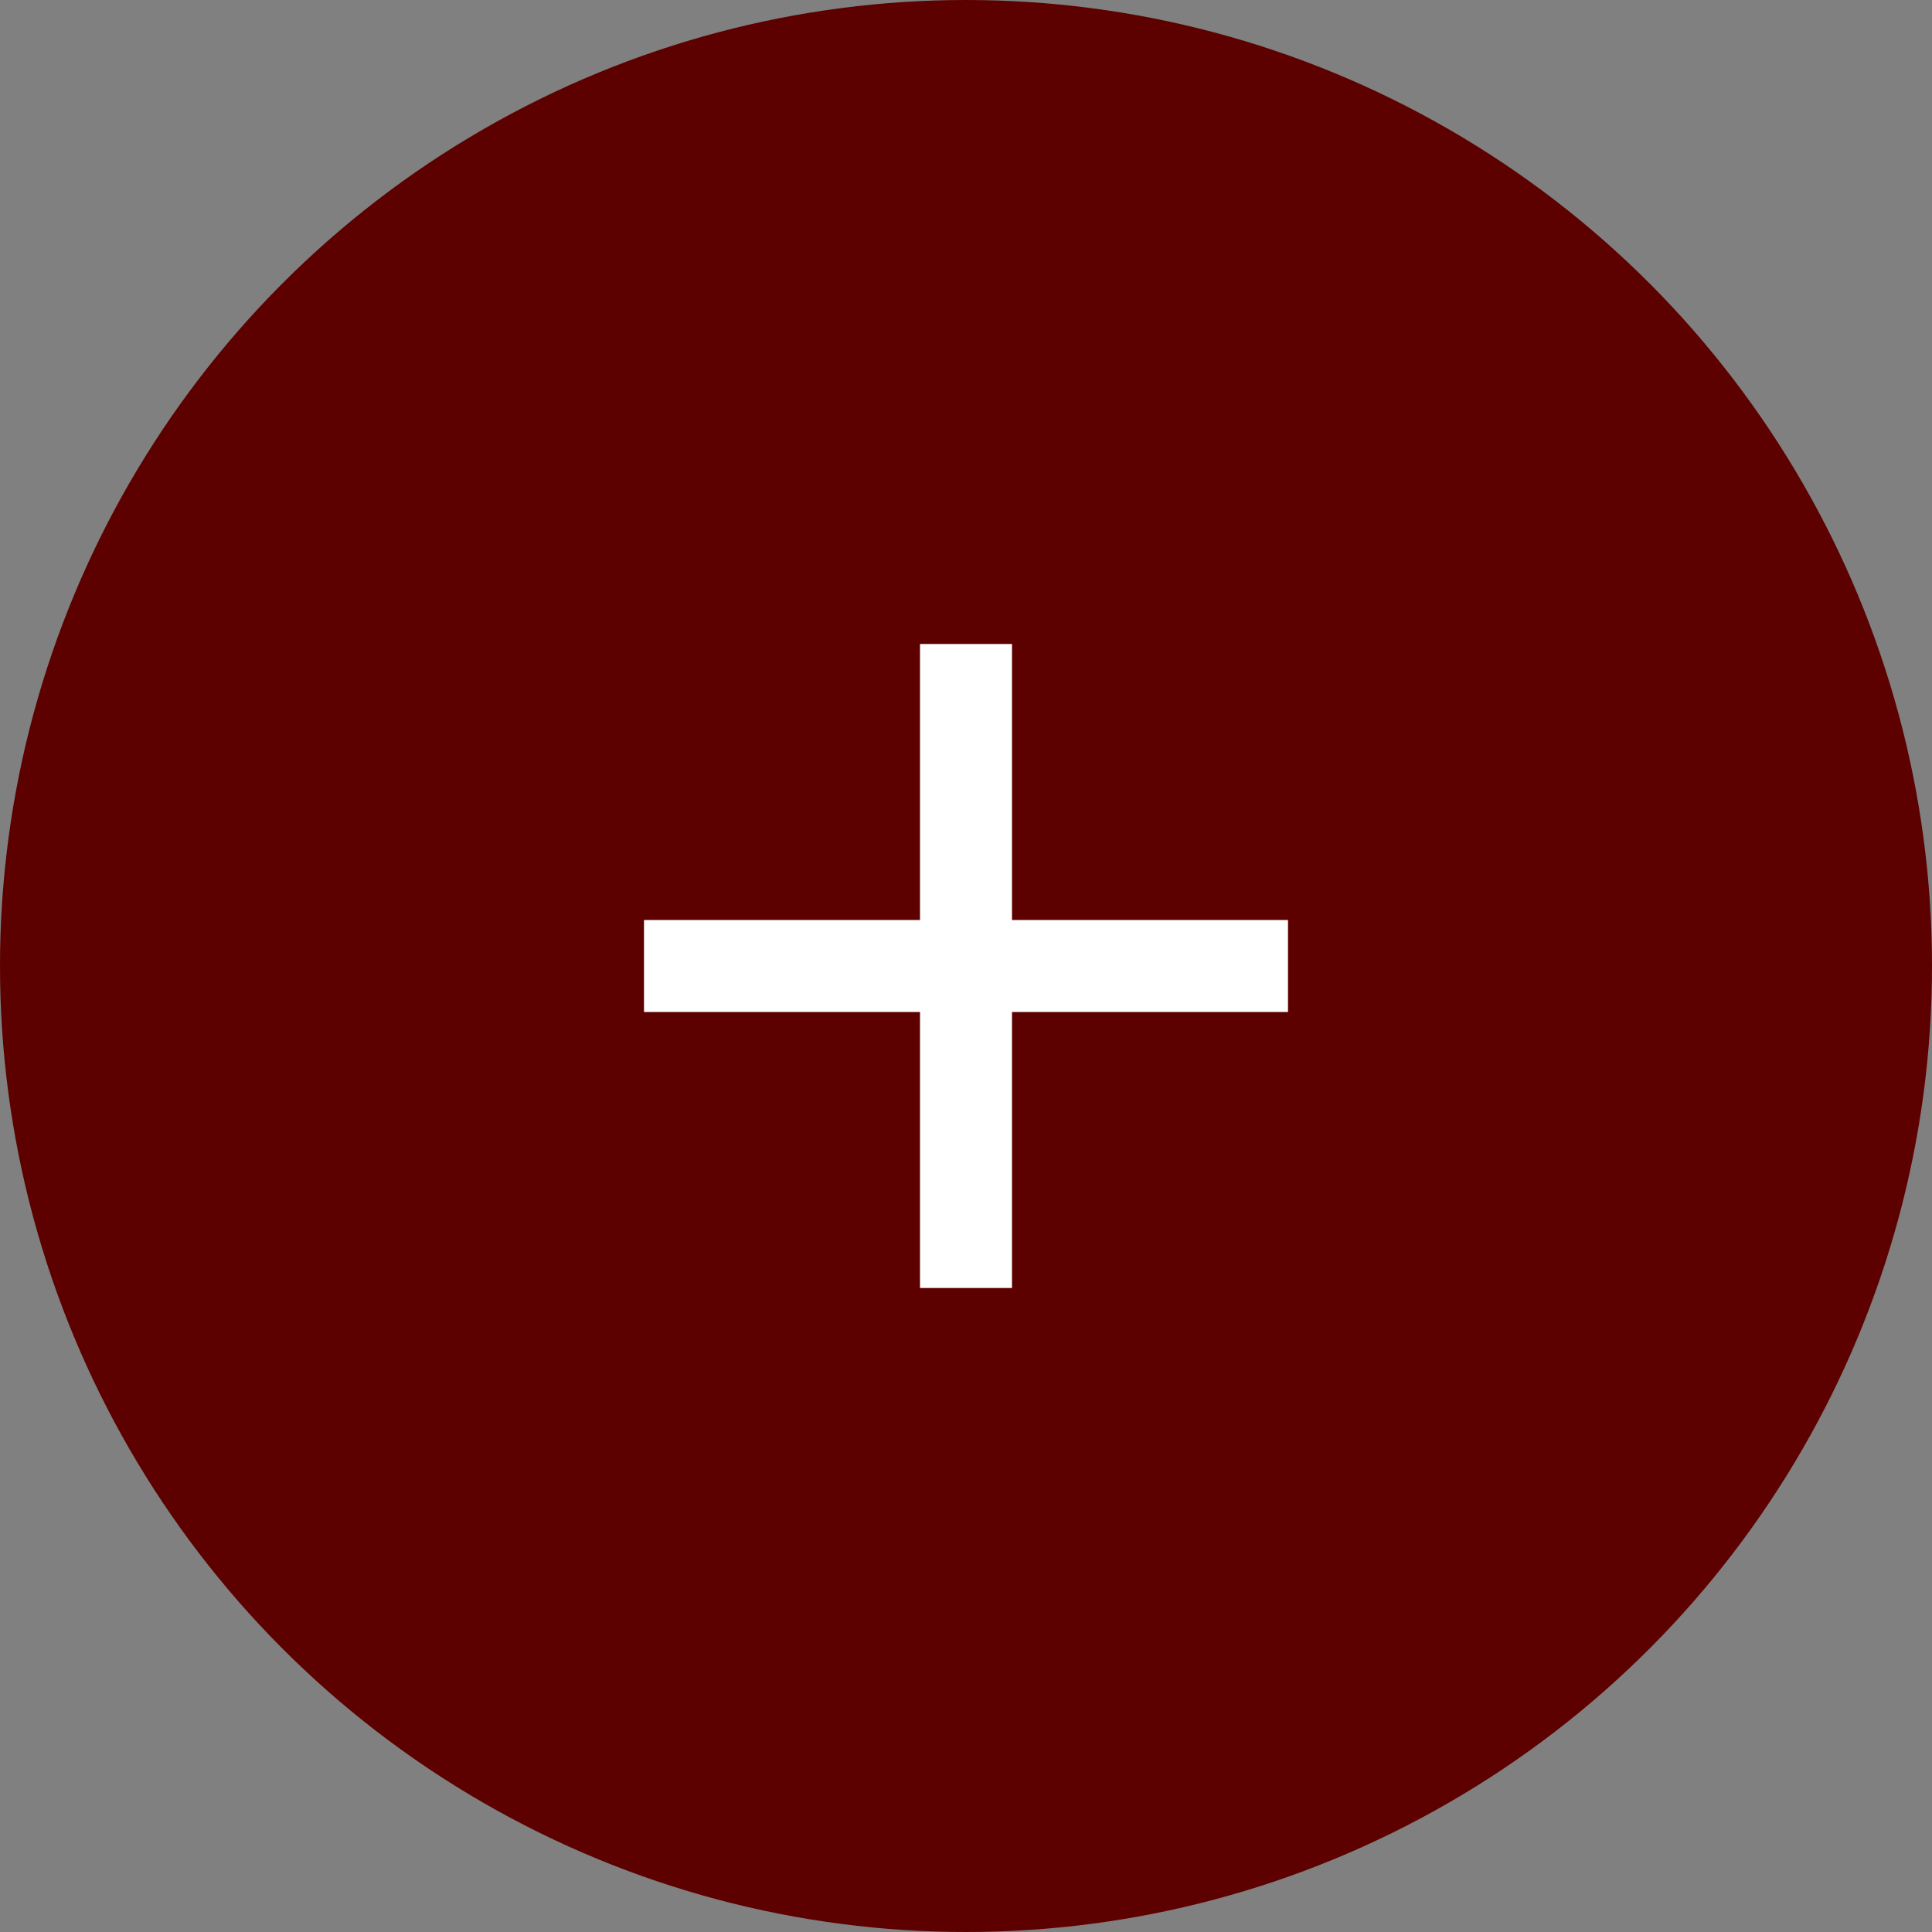 <svg xmlns="http://www.w3.org/2000/svg" width="21" height="21" viewBox="0 0 21 21">
  <rect x="0" y="0" width="21" height="21" fill="#808080" stroke="none"/>
  <g id="グループ_2963" data-name="グループ 2963" transform="translate(-260 -4453)">
    <circle id="楕円形_204" data-name="楕円形 204" cx="10.5" cy="10.5" r="10.5" transform="translate(260 4453)" fill="#5d0000"/>
    <rect id="長方形_694" data-name="長方形 694" width="7" height="1" transform="translate(267 4463)" fill="#fff"/>
    <rect id="長方形_695" data-name="長方形 695" width="7" height="1" transform="translate(271 4460) rotate(90)" fill="#fff"/>
  </g>
</svg>
